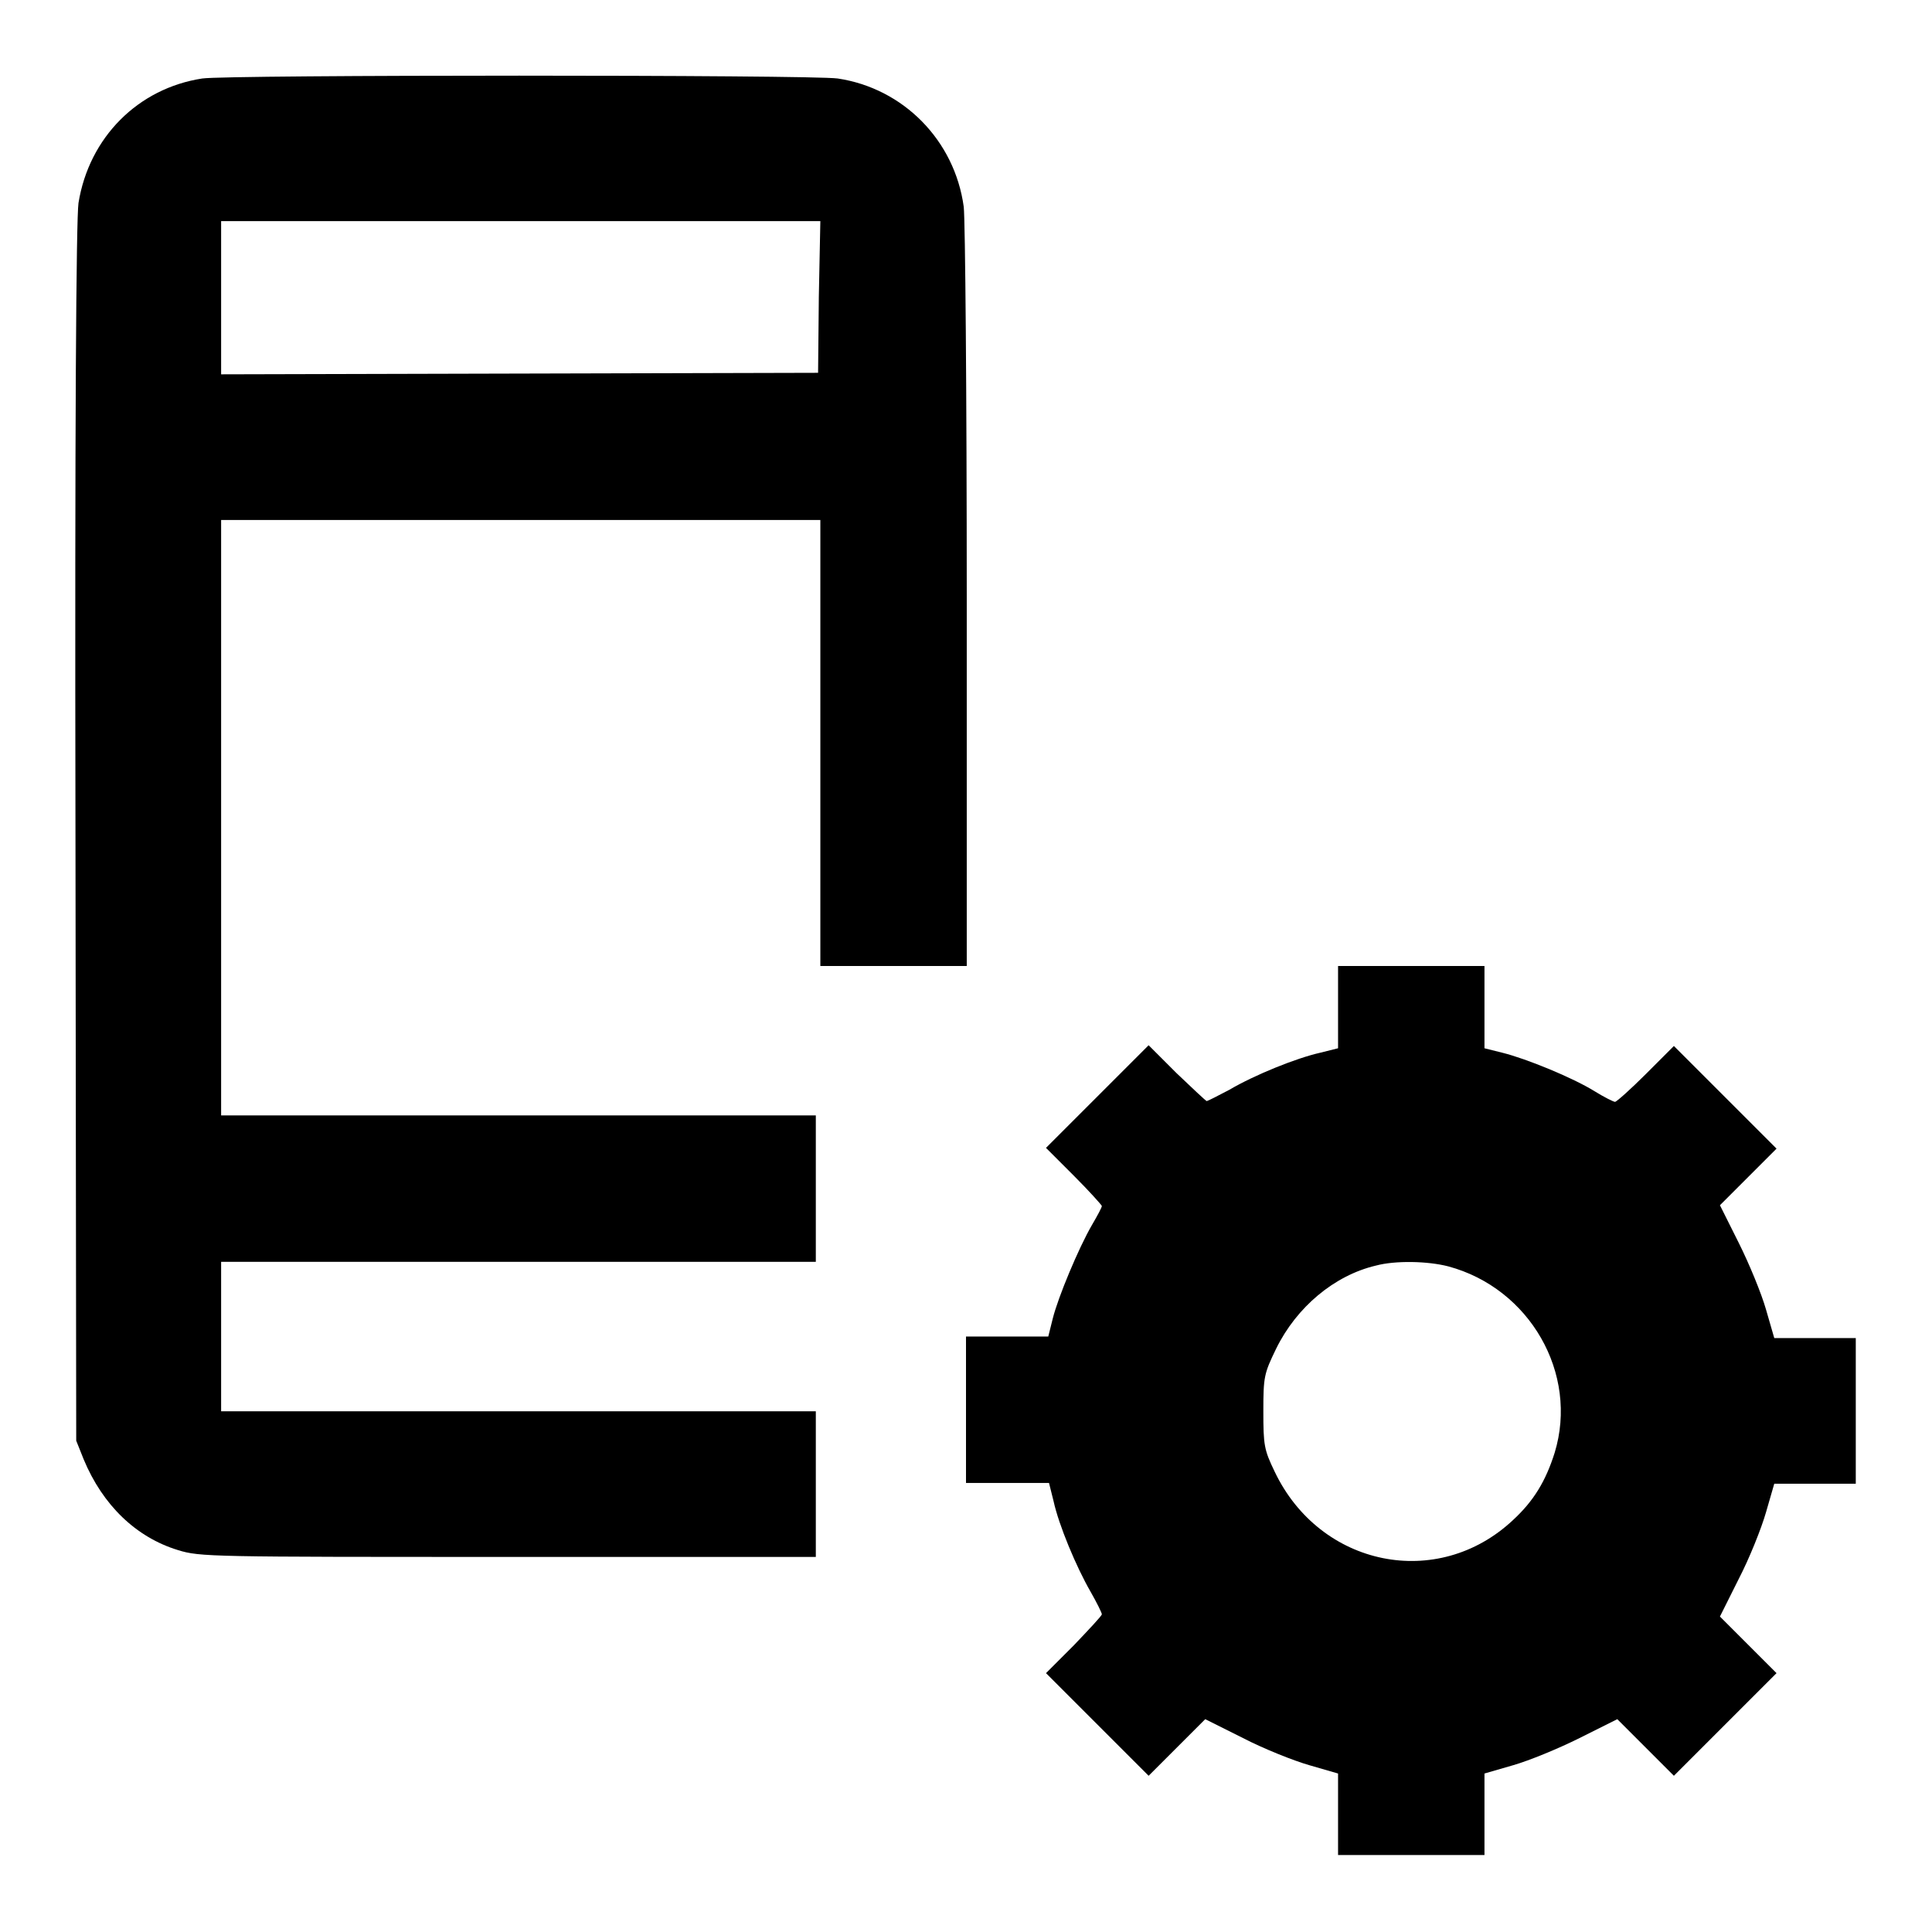<?xml version="1.0" encoding="utf-8"?>
<!-- Svg Vector Icons : http://www.onlinewebfonts.com/icon -->
<!DOCTYPE svg PUBLIC "-//W3C//DTD SVG 1.1//EN" "http://www.w3.org/Graphics/SVG/1.1/DTD/svg11.dtd">
<svg version="1.1" xmlns="http://www.w3.org/2000/svg" xmlns:xlink="http://www.w3.org/1999/xlink" x="0px" y="0px" viewBox="0 0 256 256" enable-background="new 0 0 256 256" xml:space="preserve">
<g><g><g><path fill="#000000" d="M26.8,10.4c-8.5,1.3-15,7.8-16.4,16.5C10.1,29,9.9,56,10,110.4l0.1,80.5l1,2.5c2.5,6,6.9,10.3,12.5,12c2.9,0.9,4.4,0.9,43.7,0.9h40.8v-9.7V187H68.7H29.3v-9.9v-9.9h39.4h39.4v-9.7v-9.7H68.7H29.3v-39.4V68.9H69h39.7v29.5V128h9.7h9.7V79.2c0-26.8-0.2-50.1-0.4-51.8c-1.2-8.8-8-15.7-16.7-17C107.4,9.9,30.1,9.9,26.8,10.4z M108.5,39.3l-0.1,10.1l-39.5,0.1l-39.6,0.1V39.4V29.3H69h39.7L108.5,39.3z"/><path fill="#000000" d="M177.3,133.4v5.5l-2.4,0.6c-3.1,0.7-8.6,2.9-12,4.9c-1.5,0.8-2.9,1.5-3,1.5c-0.1,0-1.9-1.7-4-3.7l-3.7-3.7l-6.8,6.8l-6.8,6.8l3.7,3.7c2,2,3.7,3.9,3.7,4c0,0.2-0.6,1.3-1.3,2.5c-1.8,3.1-4.5,9.6-5.2,12.4l-0.6,2.4h-5.5H128v9.7v9.7h5.5h5.5l0.6,2.4c0.7,3.2,3,8.7,4.9,12c0.8,1.4,1.5,2.8,1.5,3c0,0.2-1.7,2-3.7,4.1l-3.7,3.7l6.8,6.8l6.8,6.8l3.8-3.8l3.7-3.7l5,2.5c2.7,1.4,6.7,3,8.8,3.6l3.8,1.1v5.4v5.4h9.7h9.7v-5.4v-5.4l3.8-1.1c2.1-0.6,6-2.2,8.8-3.6l5-2.5l3.7,3.7l3.8,3.8l6.8-6.8l6.8-6.8l-3.8-3.8l-3.7-3.7l2.5-5c1.4-2.7,3-6.7,3.6-8.8l1.1-3.8h5.4h5.4V187v-9.7h-5.4h-5.4l-1.1-3.8c-0.6-2.1-2.2-6-3.6-8.8l-2.5-5l3.7-3.7l3.8-3.8l-6.8-6.8l-6.8-6.8l-3.7,3.7c-2,2-3.9,3.7-4.1,3.7c-0.2,0-1.4-0.6-2.7-1.4c-2.9-1.8-9-4.3-12.2-5.1l-2.4-0.6v-5.5V128H187h-9.7L177.3,133.4L177.3,133.4z M191.9,167.8c10.8,2.9,17.3,14.2,14.1,24.7c-1.2,3.8-2.8,6.4-5.5,8.9c-10,9.4-25.6,6.2-31.6-6.4c-1.4-2.9-1.5-3.5-1.5-8c0-4.6,0.1-5,1.7-8.3c2.7-5.5,7.7-9.7,13.2-11C184.9,167,189.2,167.1,191.9,167.8z"/></g></g></g>
</svg>